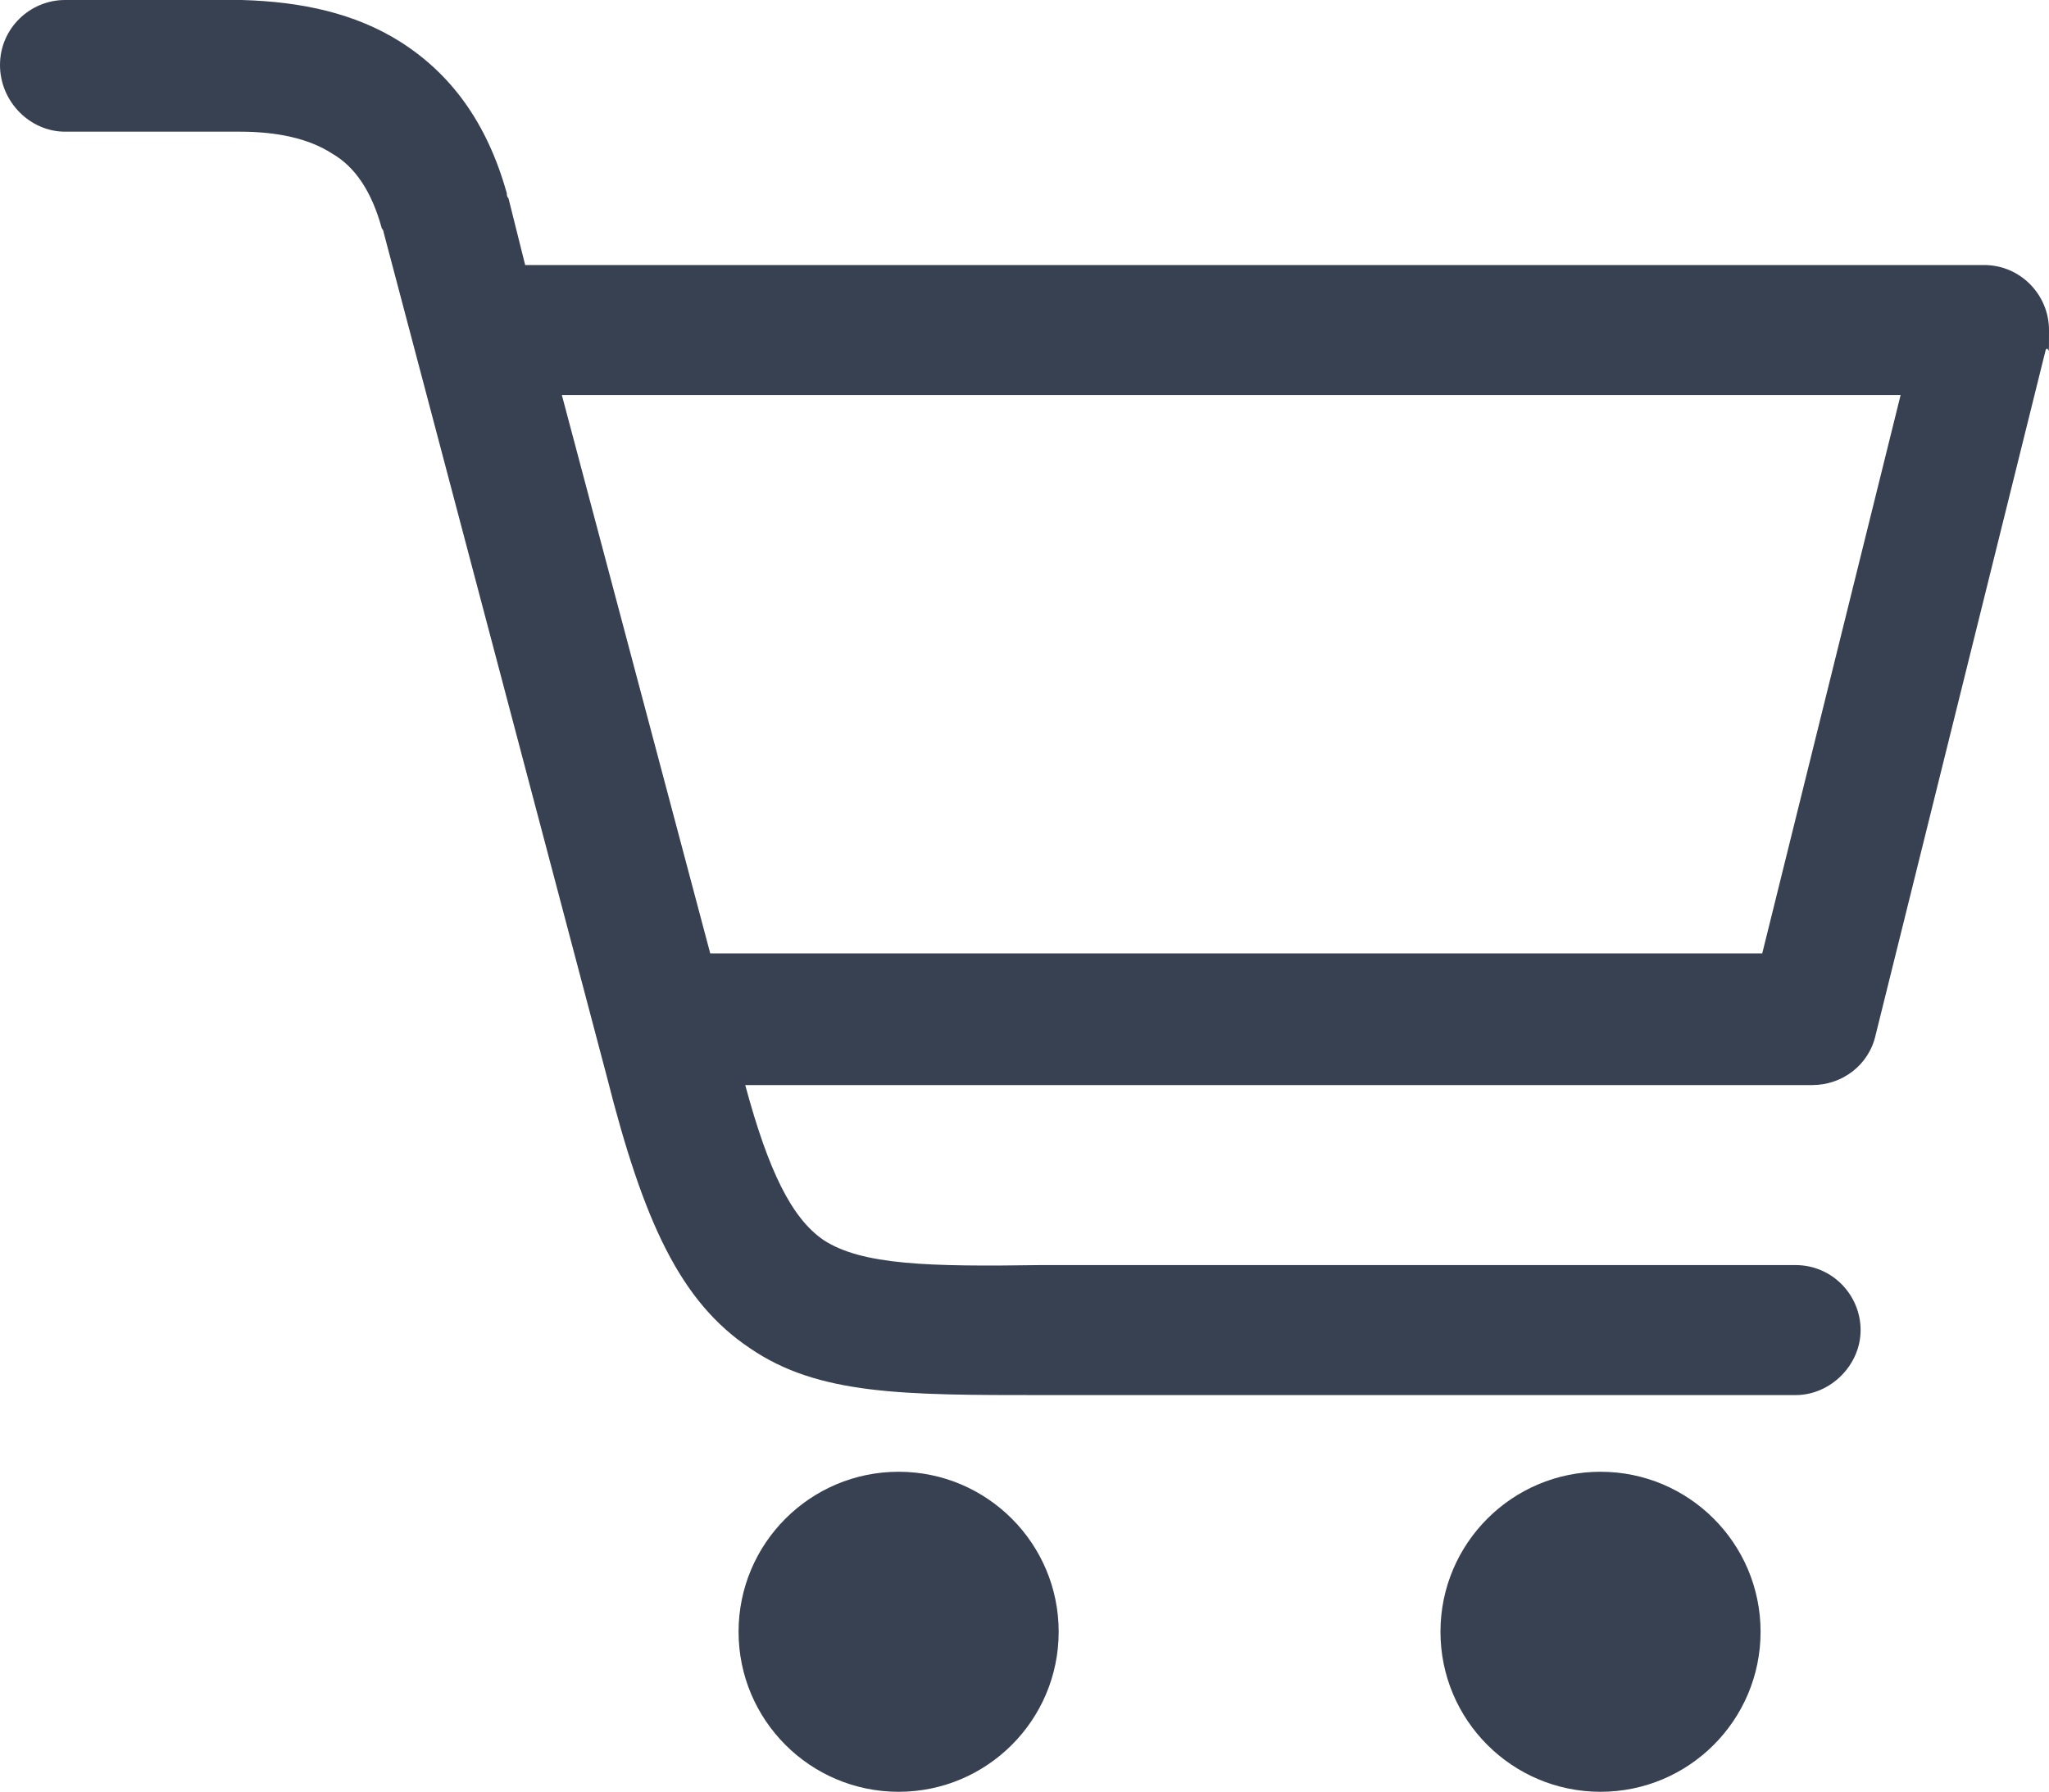 <?xml version="1.0" encoding="UTF-8"?>
<svg id="Layer_1" data-name="Layer 1" xmlns="http://www.w3.org/2000/svg" version="1.1" viewBox="0 0 122.9 107.5">
  <defs>
    <style>
      .cls-1 {
        fill: #374151;
        stroke-width: 0px;
      }
    </style>
  </defs>
  <path class="cls-1" d="M3.9,7.9C1.8,7.9,0,6.1,0,3.9S1.8,0,3.9,0h10.6c3.6.1,6.8.8,9.5,2.5,3,1.9,5.2,4.8,6.4,9.1,0,.1,0,.2.1.3l1,4h87.5c2.2,0,3.9,1.8,3.9,3.9s0,.8-.2,1.2l-10.2,41.1c-.4,1.8-2,3-3.8,3H44.7c1.4,5.2,2.8,8,4.7,9.3,2.3,1.5,6.3,1.6,13,1.5h45.3c2.2,0,3.9,1.8,3.9,3.9s-1.8,3.9-3.9,3.9h-45.2c-8.3,0-13.4,0-17.5-2.8-4.2-2.8-6.4-7.6-8.6-16.3h0L23,13.9c0,0,0-.1-.1-.2-.6-2.2-1.6-3.7-3-4.5-1.4-.9-3.3-1.3-5.5-1.3,0,0-10.5,0-10.5,0ZM96,88.3c5.3,0,9.6,4.3,9.6,9.6s-4.3,9.6-9.6,9.6-9.6-4.3-9.6-9.6,4.3-9.6,9.6-9.6h0ZM53.9,88.3c5.3,0,9.6,4.3,9.6,9.6s-4.3,9.6-9.6,9.6-9.6-4.3-9.6-9.6,4.3-9.6,9.6-9.6h0ZM33.7,23.7l8.9,33.5h63.1l8.3-33.5H33.7Z"/>
</svg>